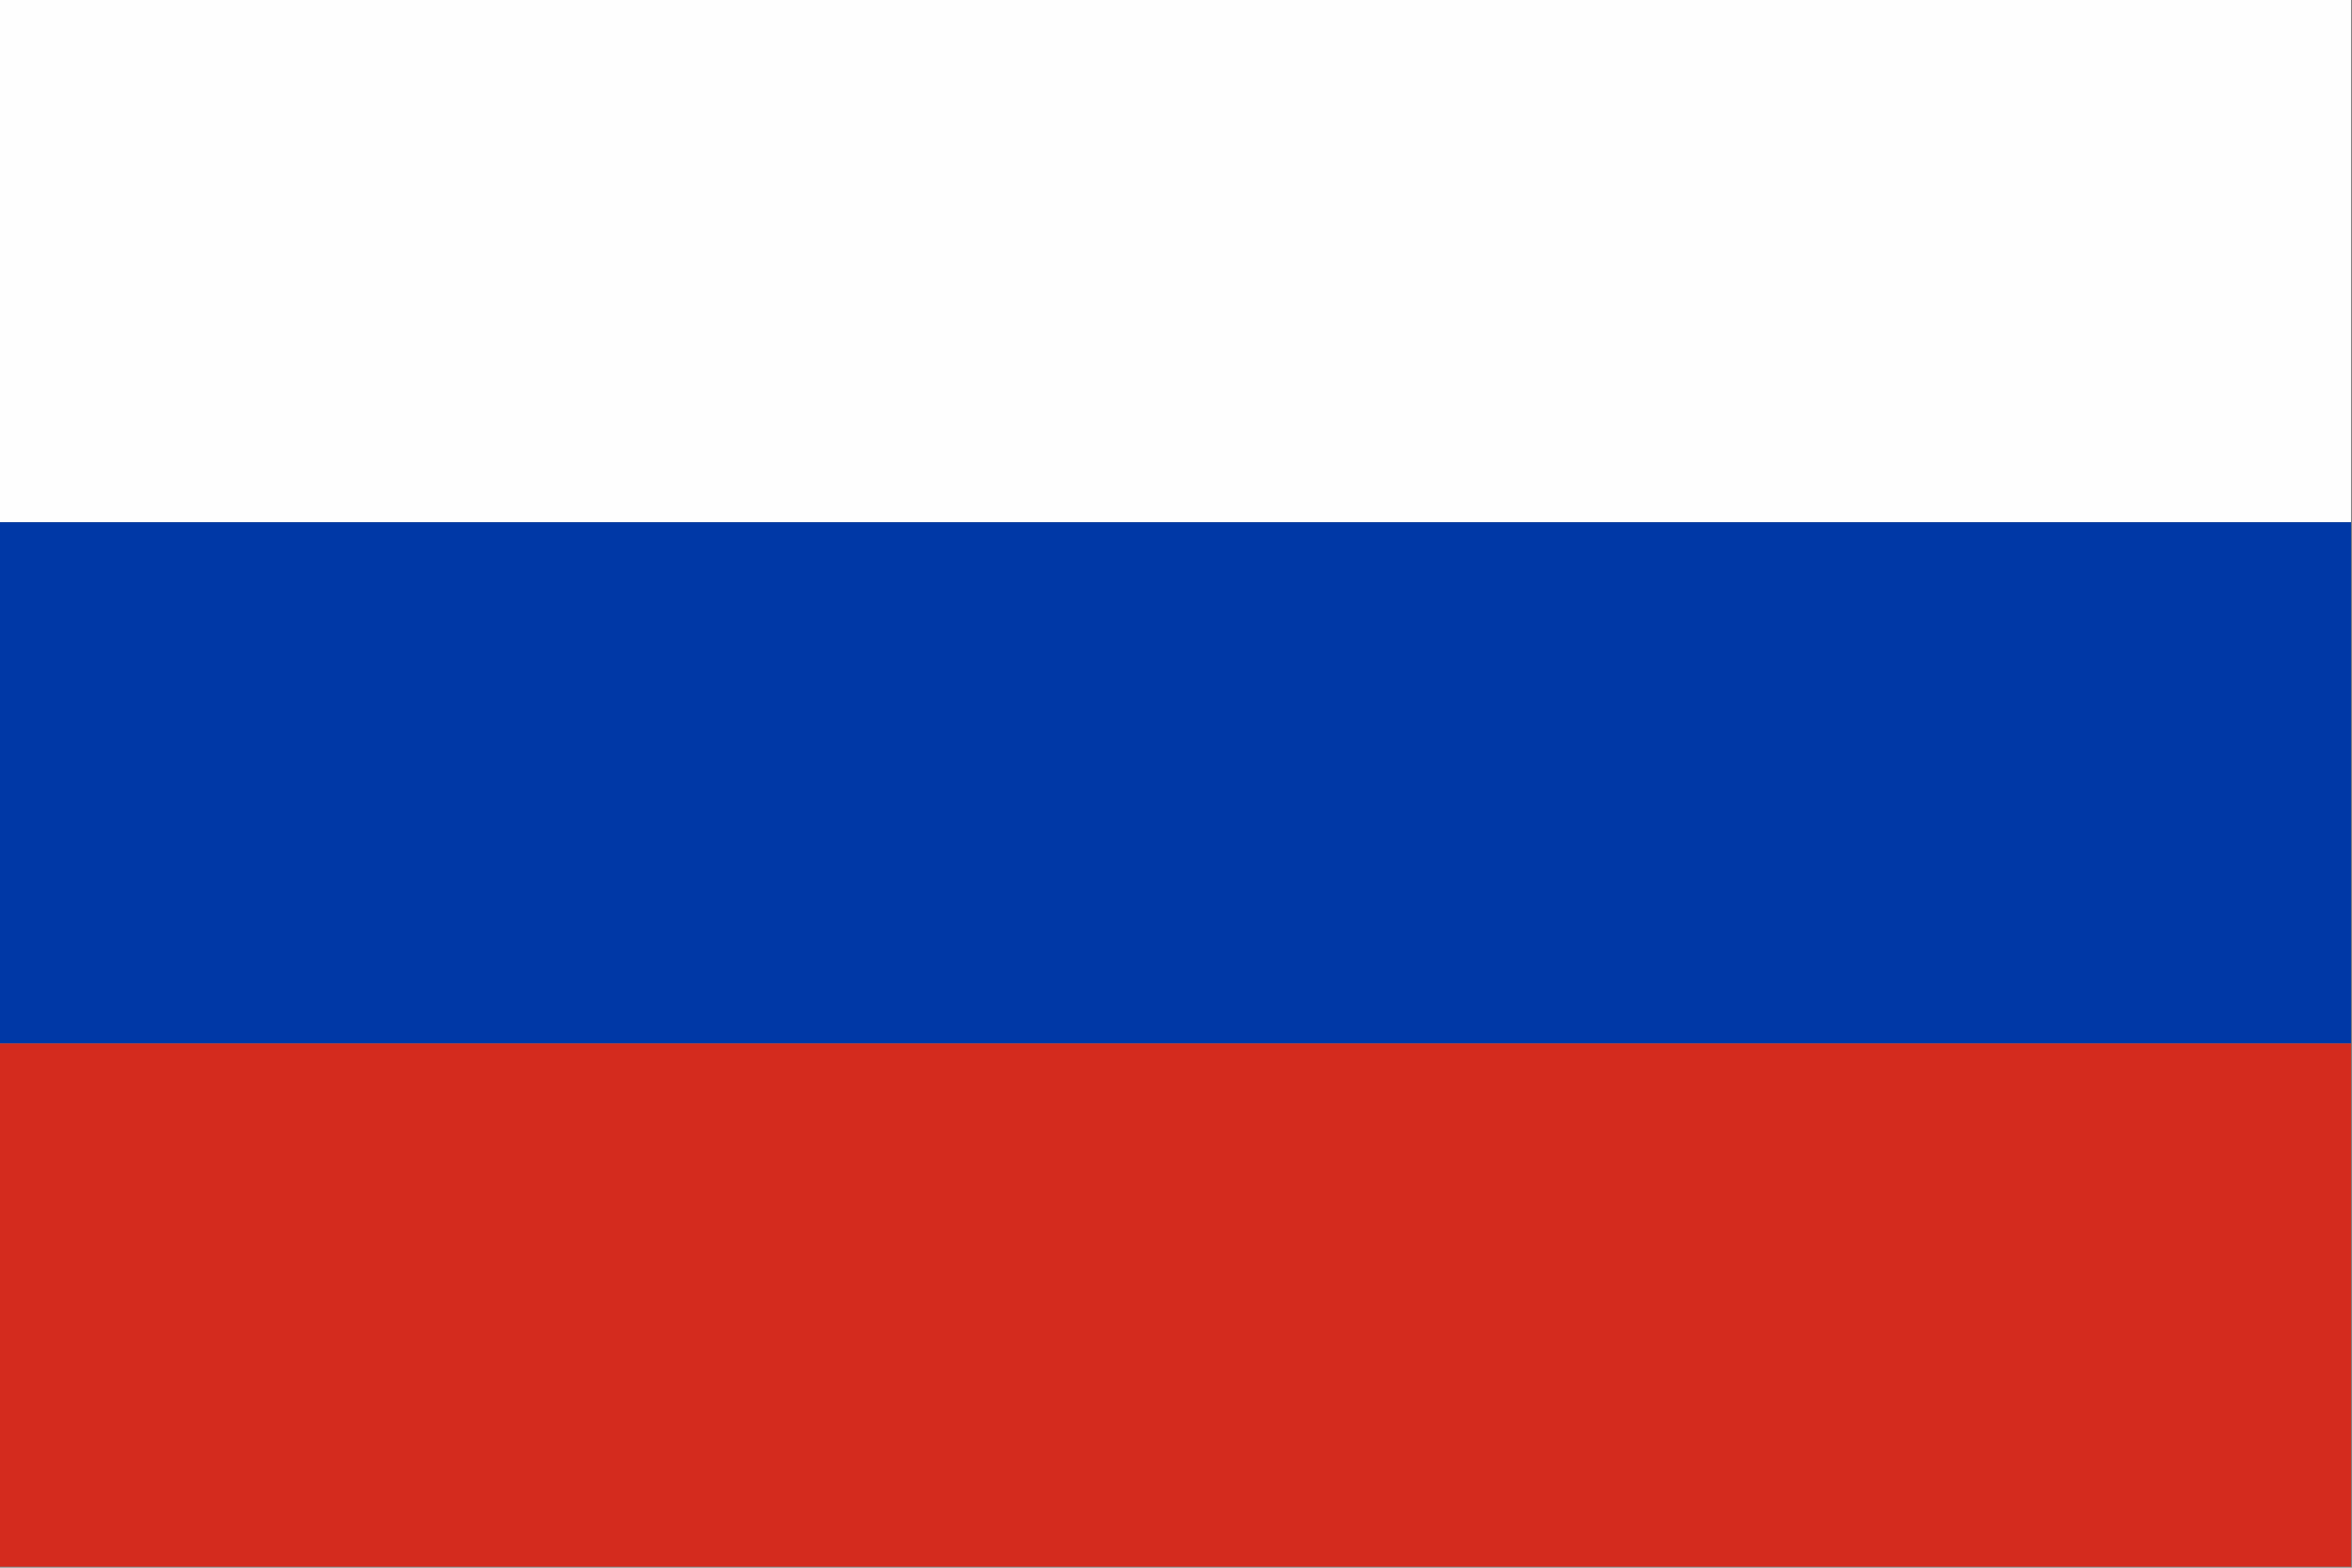 <?xml version="1.0" encoding="UTF-8"?>
<!DOCTYPE svg PUBLIC "-//W3C//DTD SVG 1.1//EN" "http://www.w3.org/Graphics/SVG/1.1/DTD/svg11.dtd">
<svg xmlns="http://www.w3.org/2000/svg" version="1.1" width="1200px" height="800px" style="shape-rendering:geometricPrecision; text-rendering:geometricPrecision; image-rendering:optimizeQuality; fill-rule:evenodd; clip-rule:evenodd" xmlns:xlink="http://www.w3.org/1999/xlink">
<rect width="100%" height="100%" fill="#808080" stroke="none"/>
<g><path style="opacity:1" fill="#fefefe" d="M -0.5,-0.5 C 399.5,-0.5 799.5,-0.5 1199.5,-0.5C 1199.5,88.5 1199.5,177.5 1199.5,266.5C 799.5,266.5 399.5,266.5 -0.5,266.5C -0.5,177.5 -0.5,88.5 -0.5,-0.5 Z"/></g>
<g><path style="opacity:1" fill="#0038a6" d="M -0.5,266.5 C 399.5,266.5 799.5,266.5 1199.5,266.5C 1199.5,355.167 1199.5,443.833 1199.5,532.5C 799.5,532.5 399.5,532.5 -0.5,532.5C -0.5,443.833 -0.5,355.167 -0.5,266.5 Z"/></g>
<g><path style="opacity:1" fill="#d42b1e" d="M -0.5,532.5 C 399.5,532.5 799.5,532.5 1199.5,532.5C 1199.5,621.5 1199.5,710.5 1199.5,799.5C 799.5,799.5 399.5,799.5 -0.5,799.5C -0.5,710.5 -0.5,621.5 -0.5,532.5 Z"/></g>
</svg>

